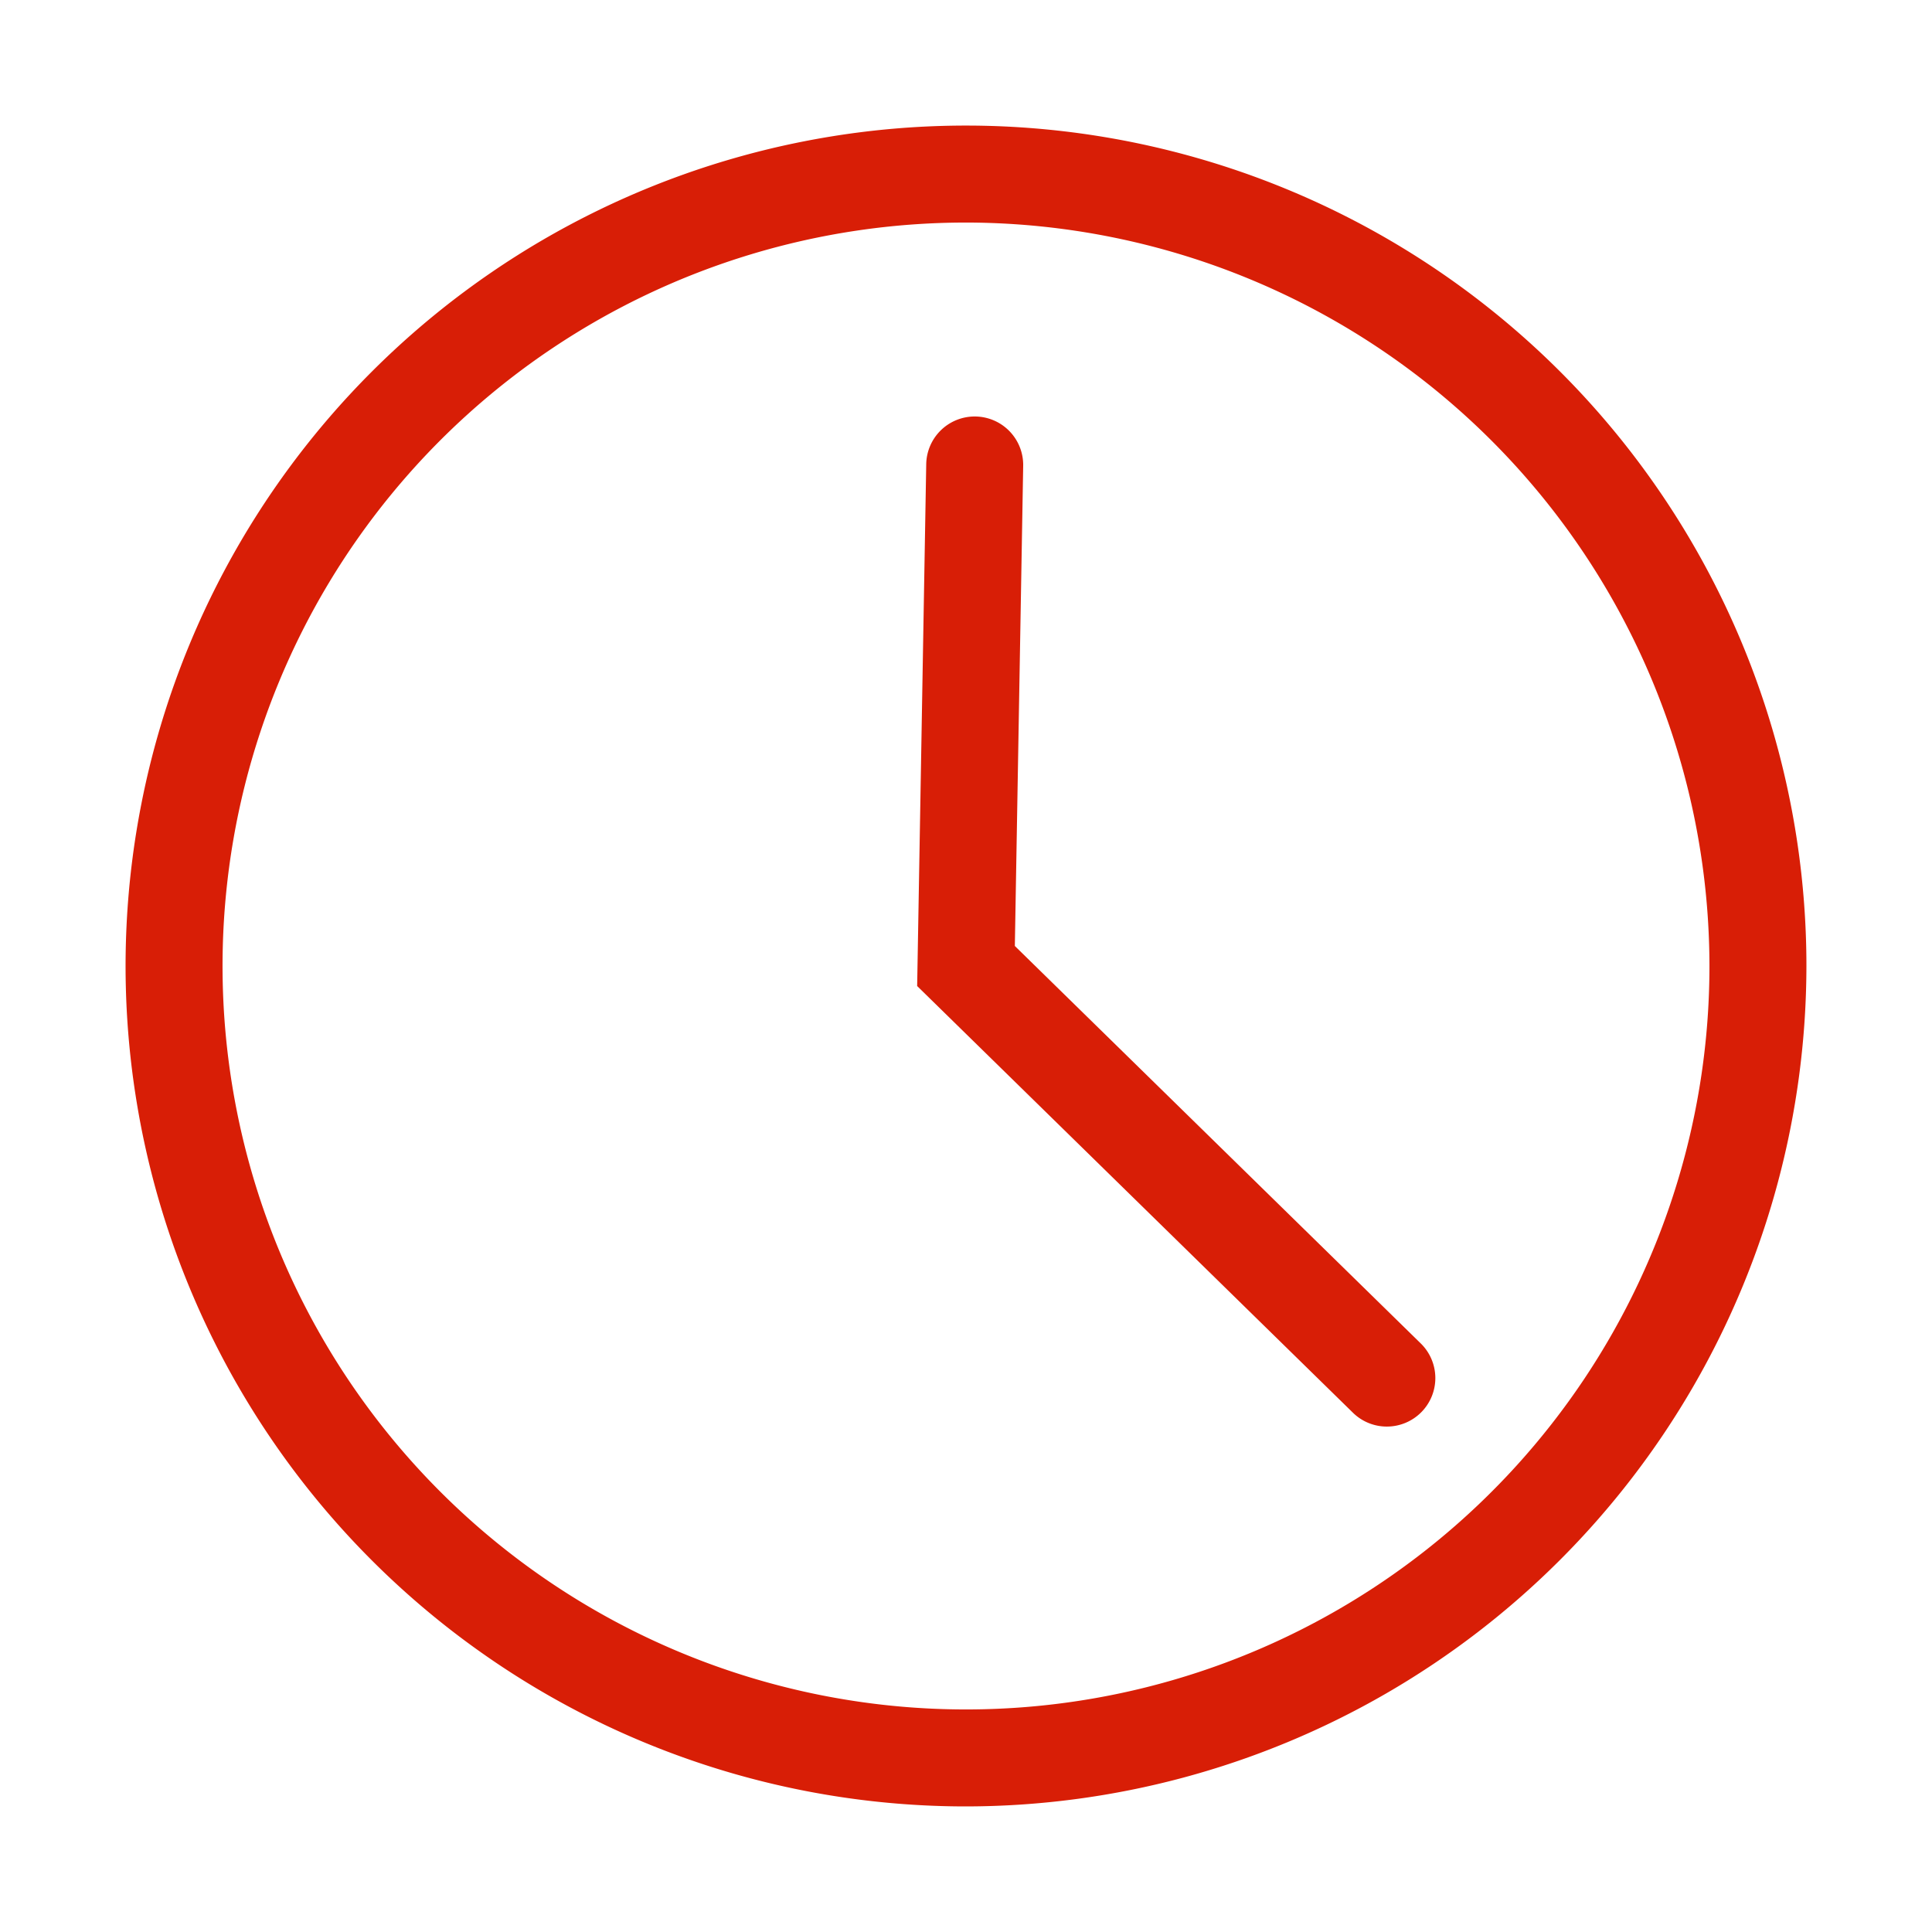 <?xml version="1.0" standalone="no"?><!DOCTYPE svg PUBLIC "-//W3C//DTD SVG 1.1//EN" "http://www.w3.org/Graphics/SVG/1.1/DTD/svg11.dtd"><svg t="1605073744822" class="icon" viewBox="0 0 1024 1024" version="1.1" xmlns="http://www.w3.org/2000/svg" p-id="3789" xmlns:xlink="http://www.w3.org/1999/xlink" width="32" height="32"><defs><style type="text/css"></style></defs><path d="M512 957.44a445.44 445.44 0 1 1 445.44-445.44 445.952 445.952 0 0 1-445.44 445.44z m0-839.485A394.045 394.045 0 1 0 906.045 512 394.491 394.491 0 0 0 512 117.955z m223.063 638.157a25.6 25.6 0 0 1-17.976-7.337l-230.973-226.156 4.808-276.618a25.697 25.697 0 1 1 51.389 0.891l-4.424 254.495 215.158 210.673a25.697 25.697 0 0 1-17.981 44.052z" fill="#d81e06" p-id="3790"></path></svg>